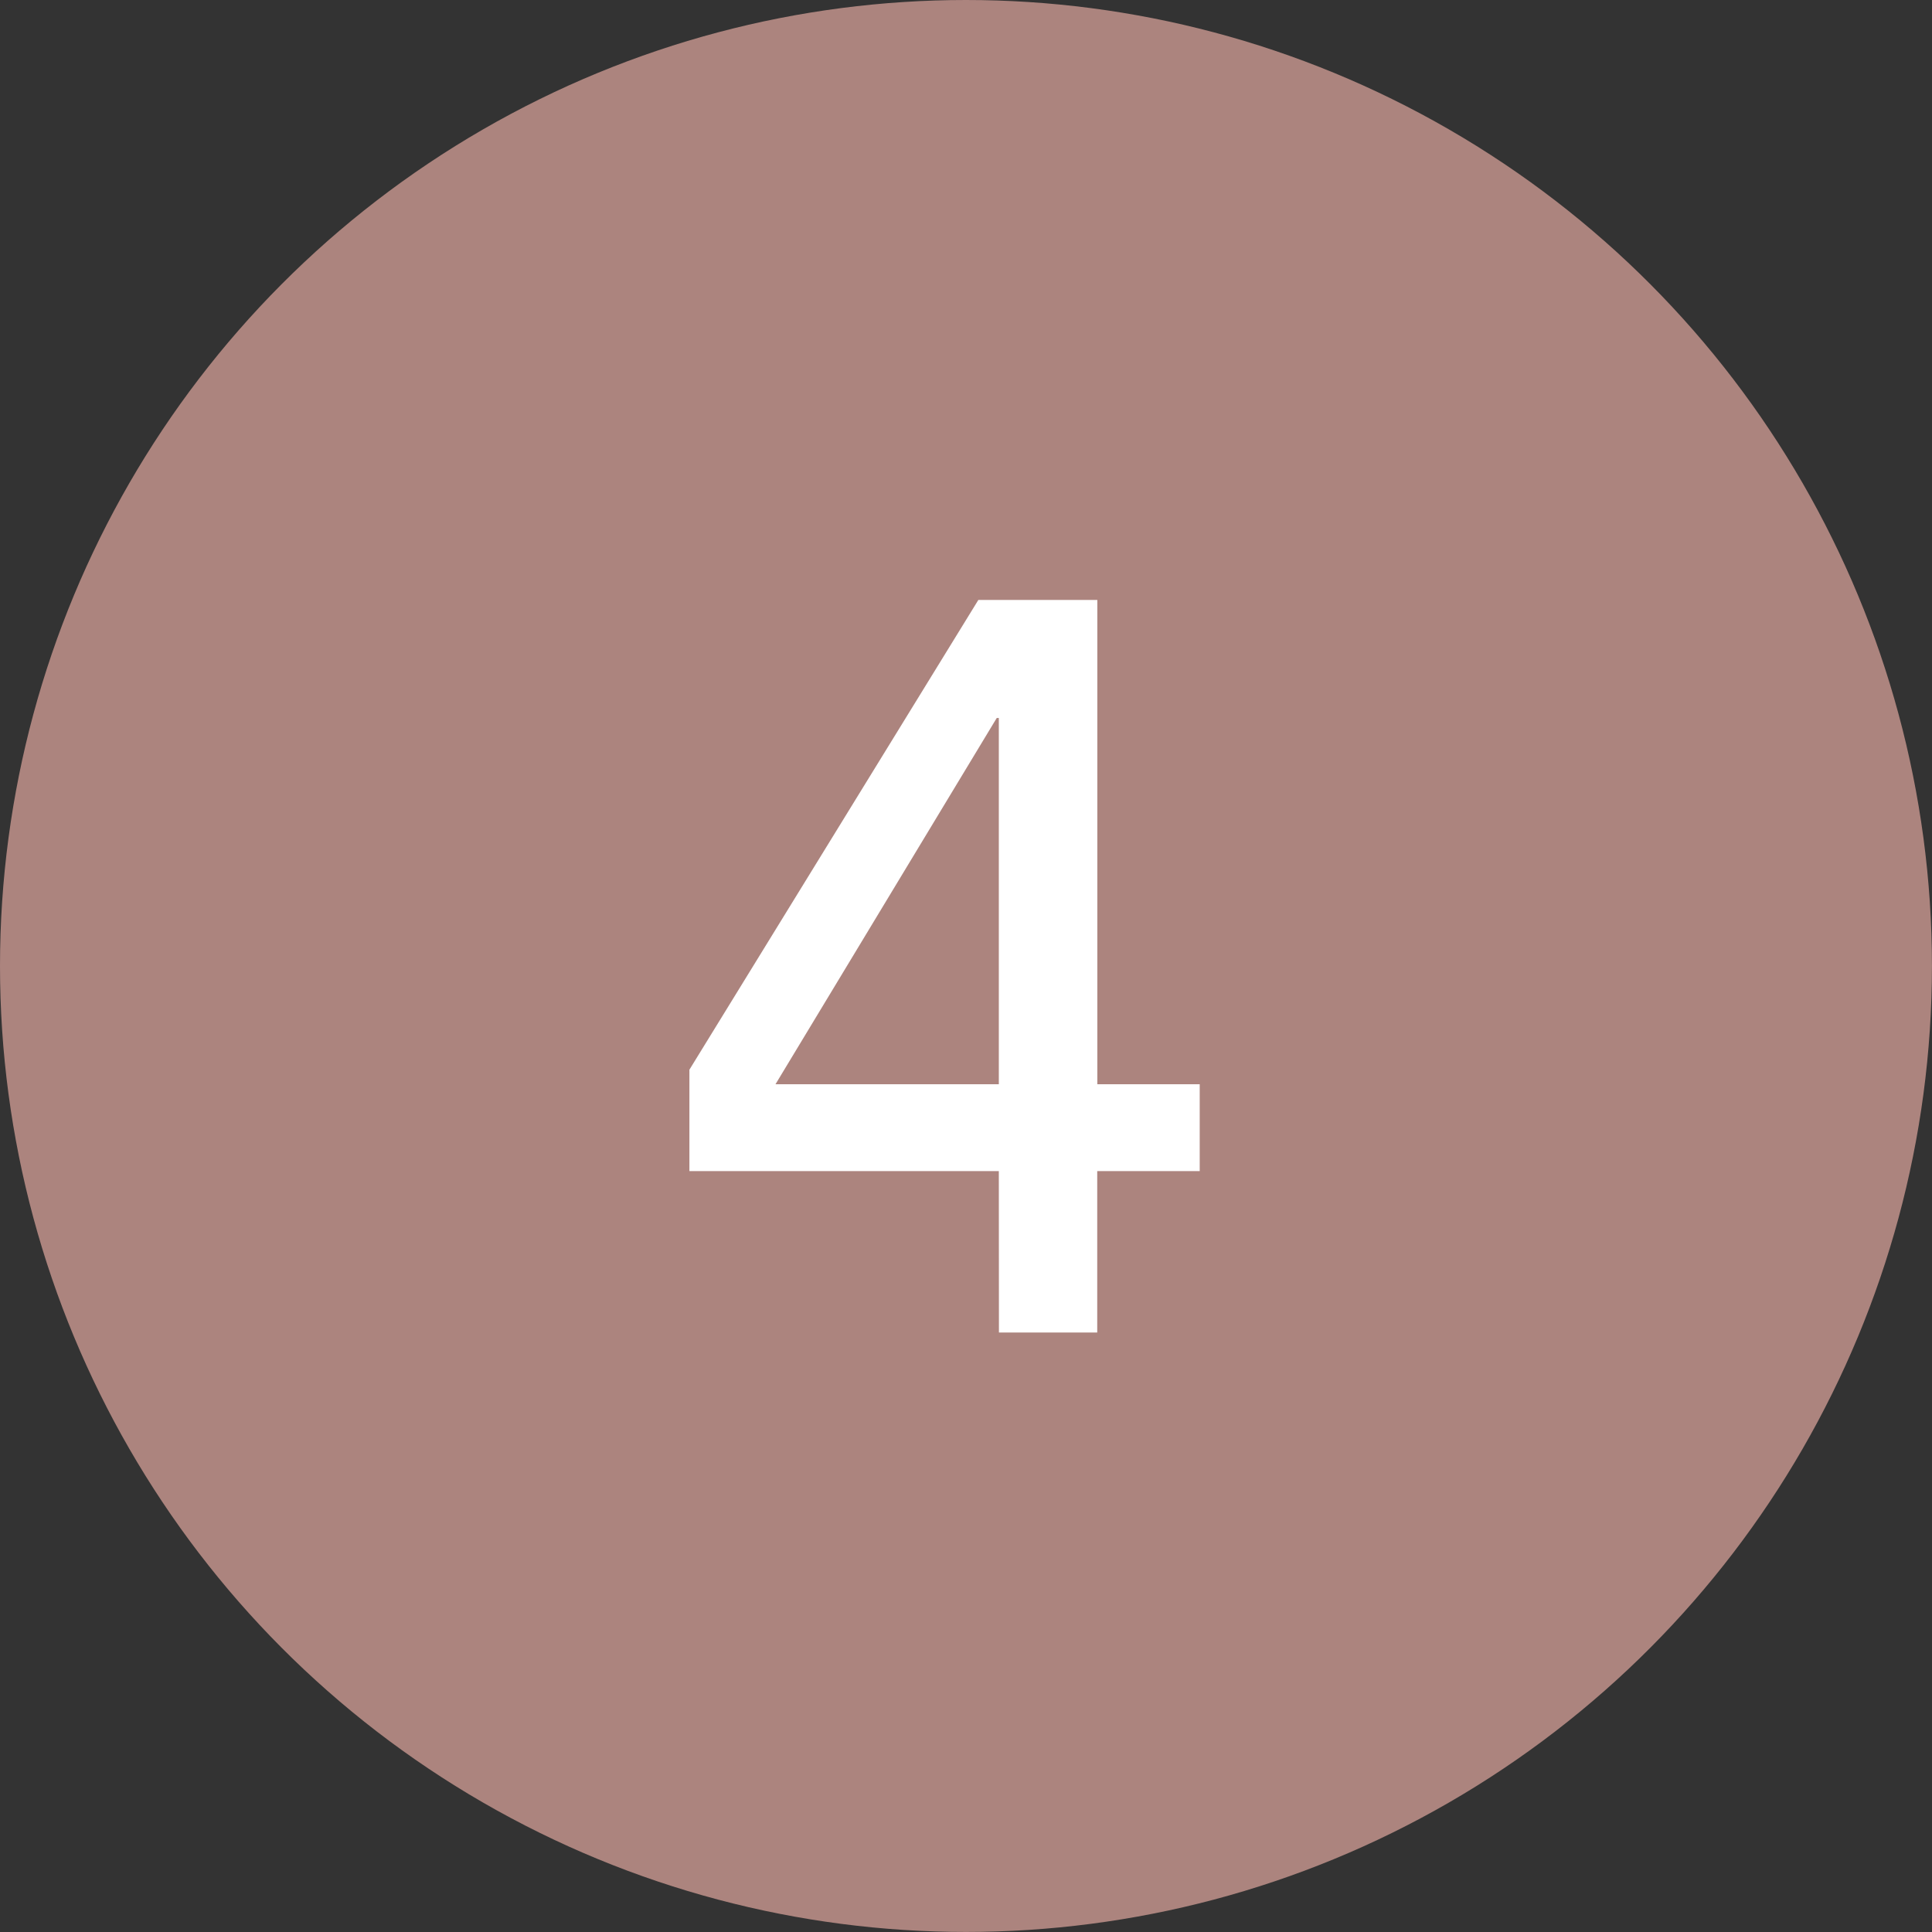 <svg xmlns="http://www.w3.org/2000/svg" width="37.345" height="37.345" viewBox="0 0 37.345 37.345"><rect x="0" y="0" width="37.345" height="37.345" fill="#333333" stroke="none"/><g data-name="レイヤー 2"><circle cx="18.672" cy="18.672" r="18.672" fill="#ac847e"/><path d="M19.307 22.637h-5.981v-1.96l5.585-9.08h2.3v9.361h1.979v1.679h-1.981v3.12h-1.9zm0-8.759h-.04l-4.277 7.08h4.317z" fill="#fff"/></g></svg>